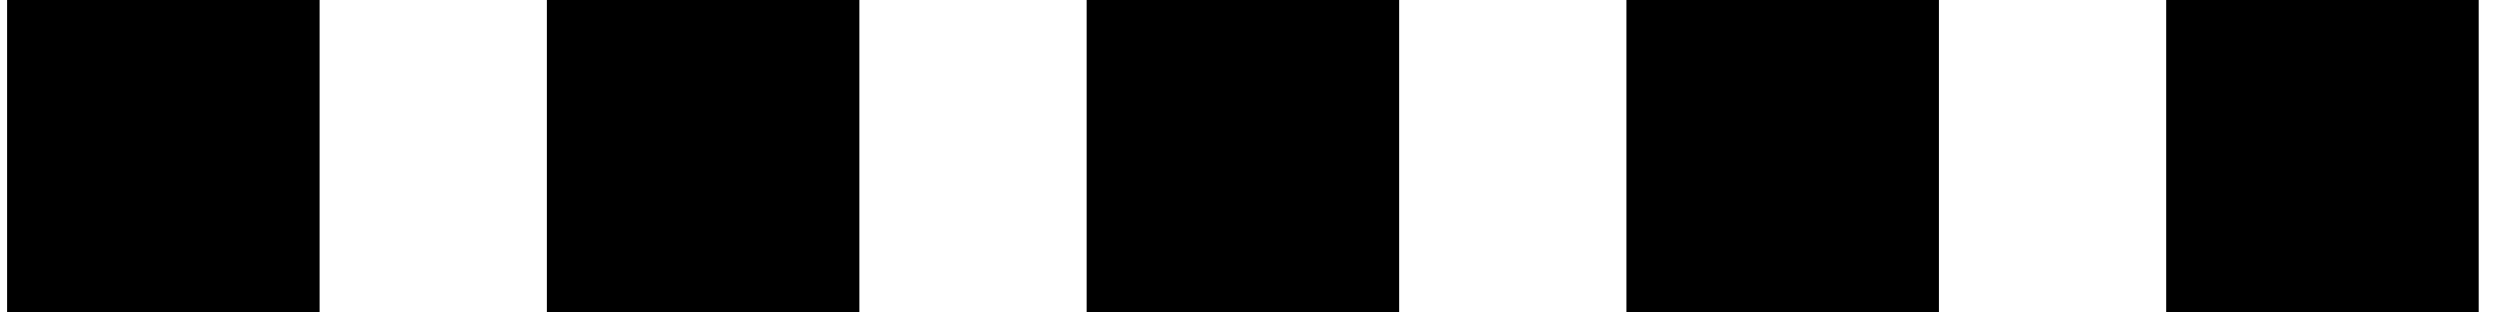 <svg width="88" height="11" viewBox="0 0 88 11" fill="none" xmlns="http://www.w3.org/2000/svg">
<rect x="0.25" width="11" height="11" fill="black"/>
<rect x="19.25" width="11" height="11" fill="black"/>
<rect x="38.25" width="11" height="11" fill="black"/>
<rect x="57.25" width="11" height="11" fill="black"/>
<rect x="76.25" width="11" height="11" fill="black"/>
</svg>
